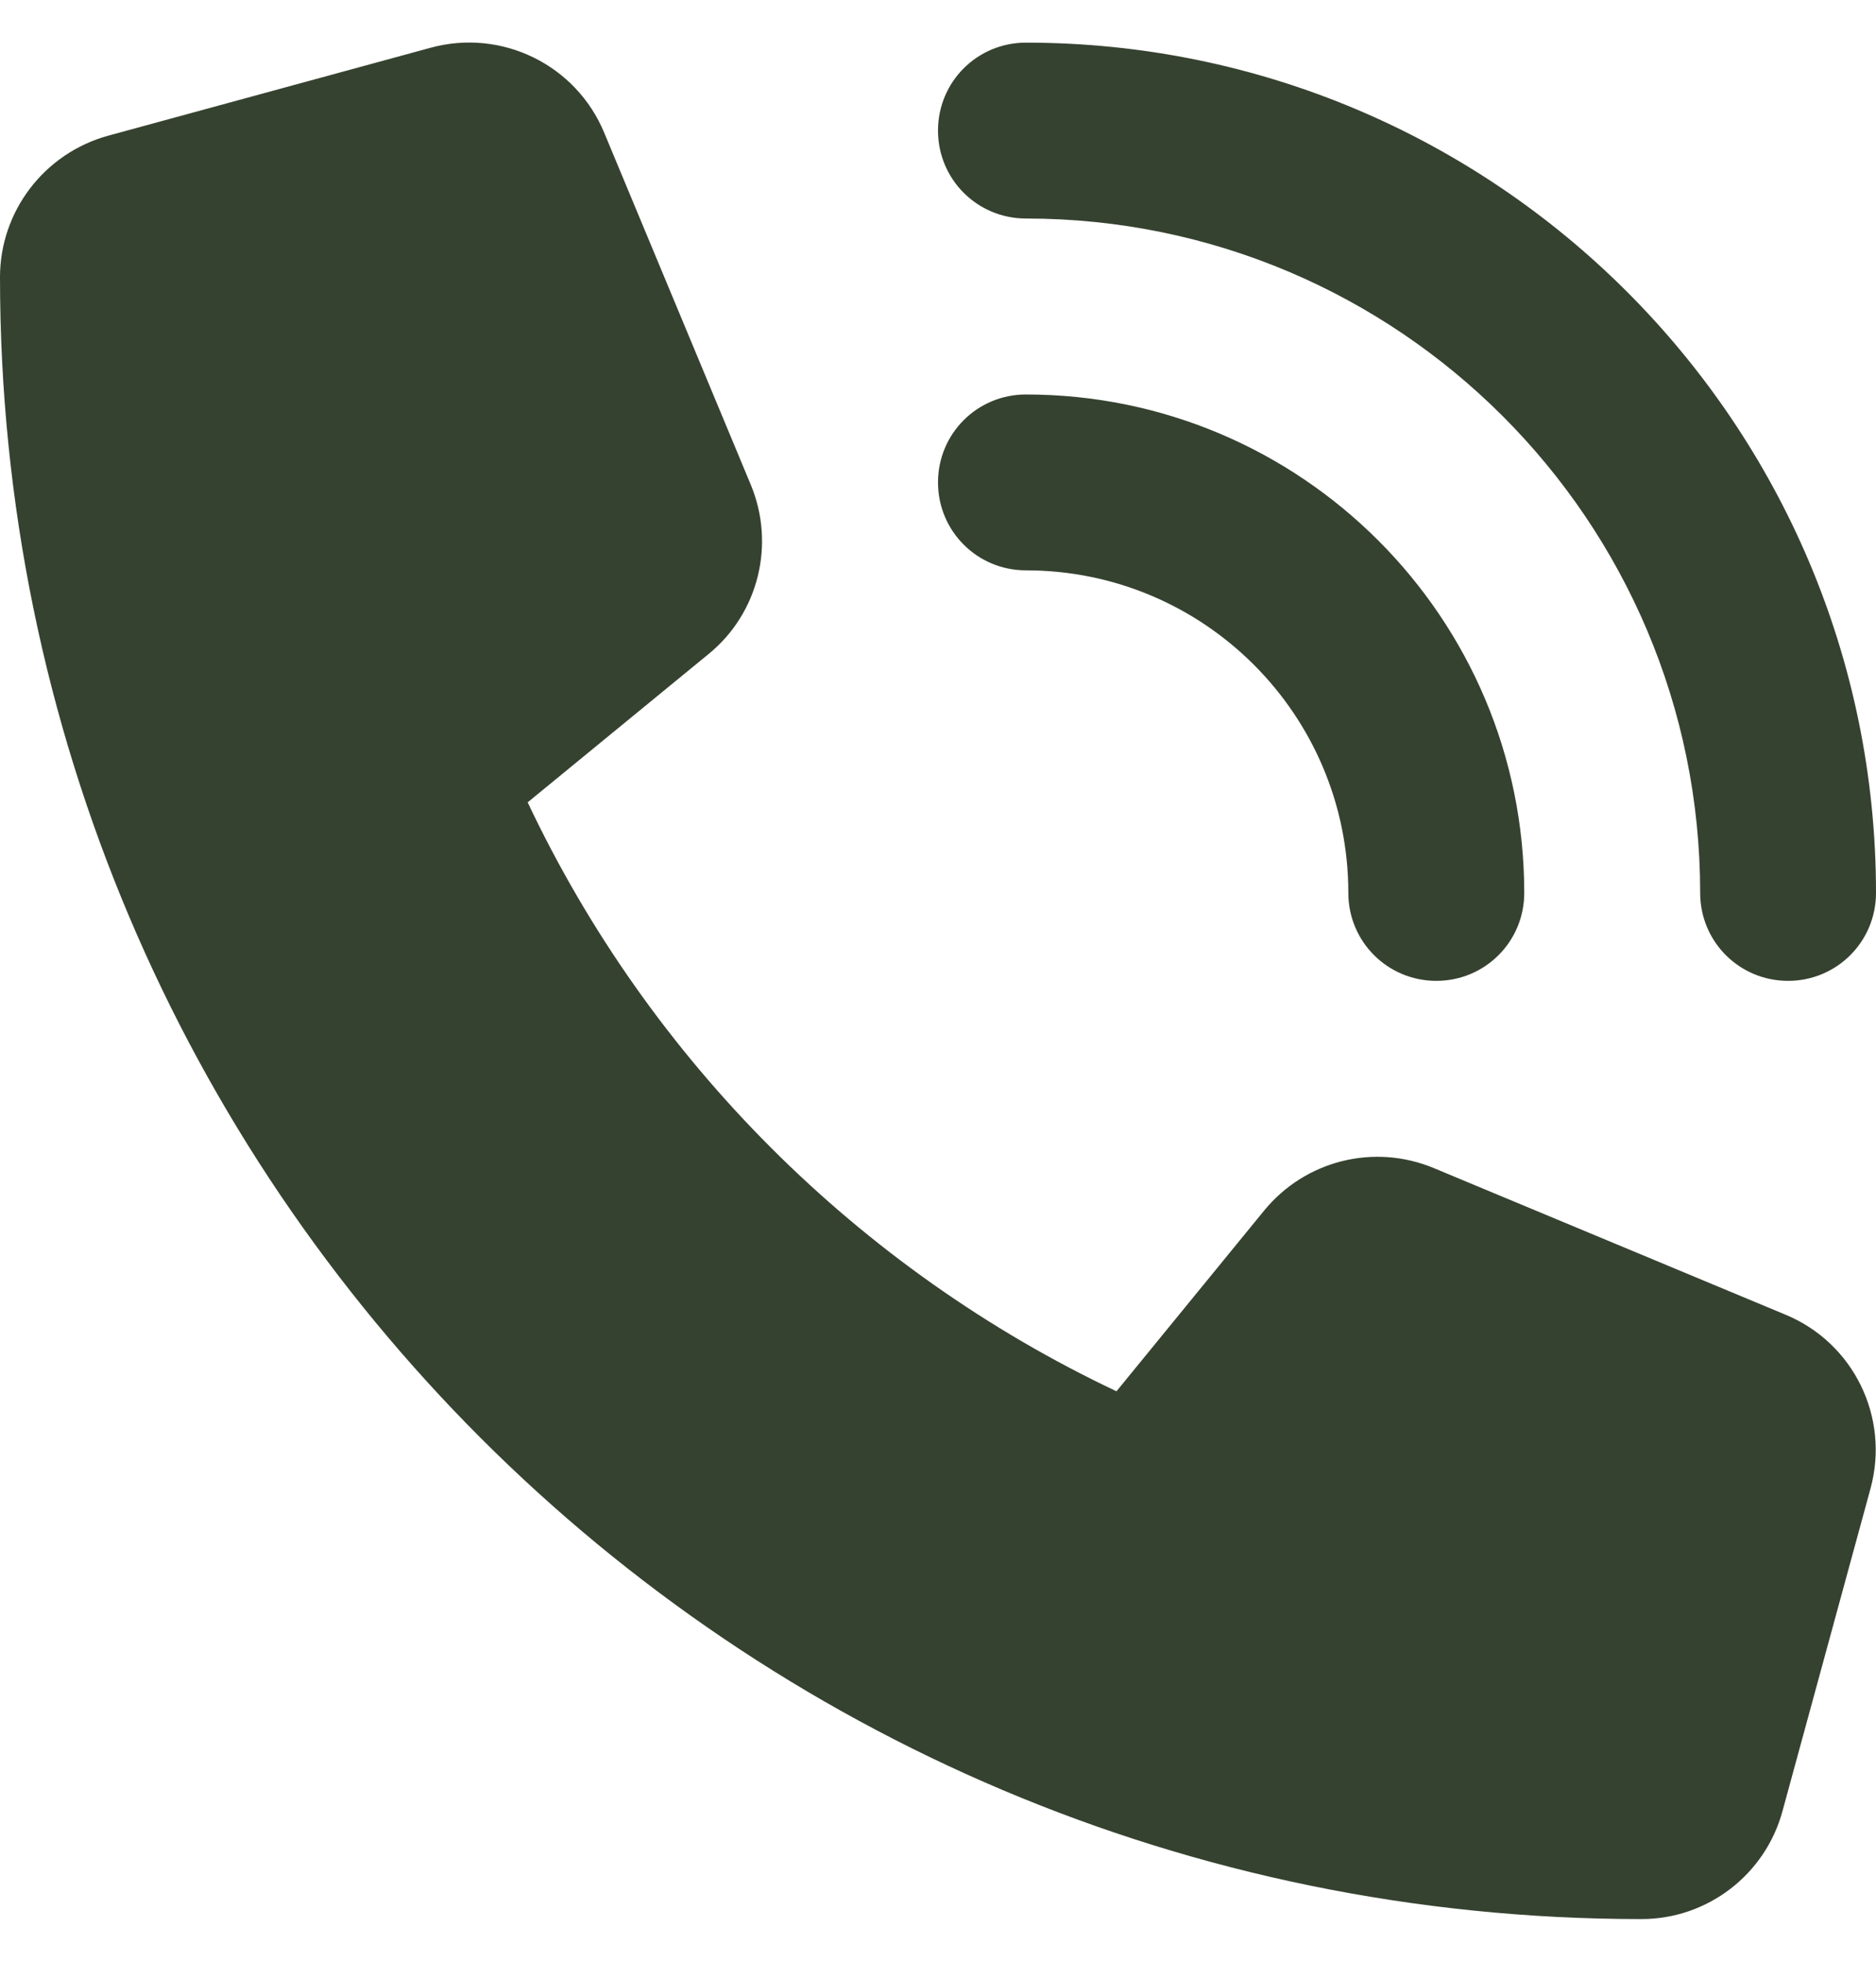 <svg width="22" height="23" viewBox="0 0 22 23" fill="none" xmlns="http://www.w3.org/2000/svg">
<path d="M12.031 0.5C17.535 0.5 22 4.964 22 10.469C22 11.04 21.54 11.5 20.969 11.5C20.397 11.5 19.938 11.04 19.938 10.469C19.938 6.103 16.397 2.562 12.031 2.562C11.46 2.562 11 2.102 11 1.531C11 0.959 11.46 0.5 12.031 0.5ZM11 5.656C11 5.084 11.46 4.625 12.031 4.625C15.258 4.625 17.875 7.242 17.875 10.469C17.875 11.04 17.415 11.5 16.844 11.5C16.272 11.5 15.812 11.04 15.812 10.469C15.812 8.38 14.12 6.687 12.031 6.687C11.46 6.687 11 6.227 11 5.656ZM5.049 0.56C5.882 0.332 6.755 0.758 7.086 1.557L8.804 5.682C9.096 6.382 8.895 7.194 8.306 7.671L6.188 9.407C7.618 12.432 10.068 14.881 13.093 16.312L14.824 14.194C15.306 13.605 16.113 13.403 16.814 13.695L20.939 15.414C21.738 15.745 22.163 16.617 21.936 17.451L20.904 21.232C20.702 21.98 20.023 22.5 19.25 22.5C8.62 22.5 0 13.88 0 3.25C0 2.476 0.52 1.797 1.268 1.591L5.049 0.56Z" fill="#364230"/>
</svg>
